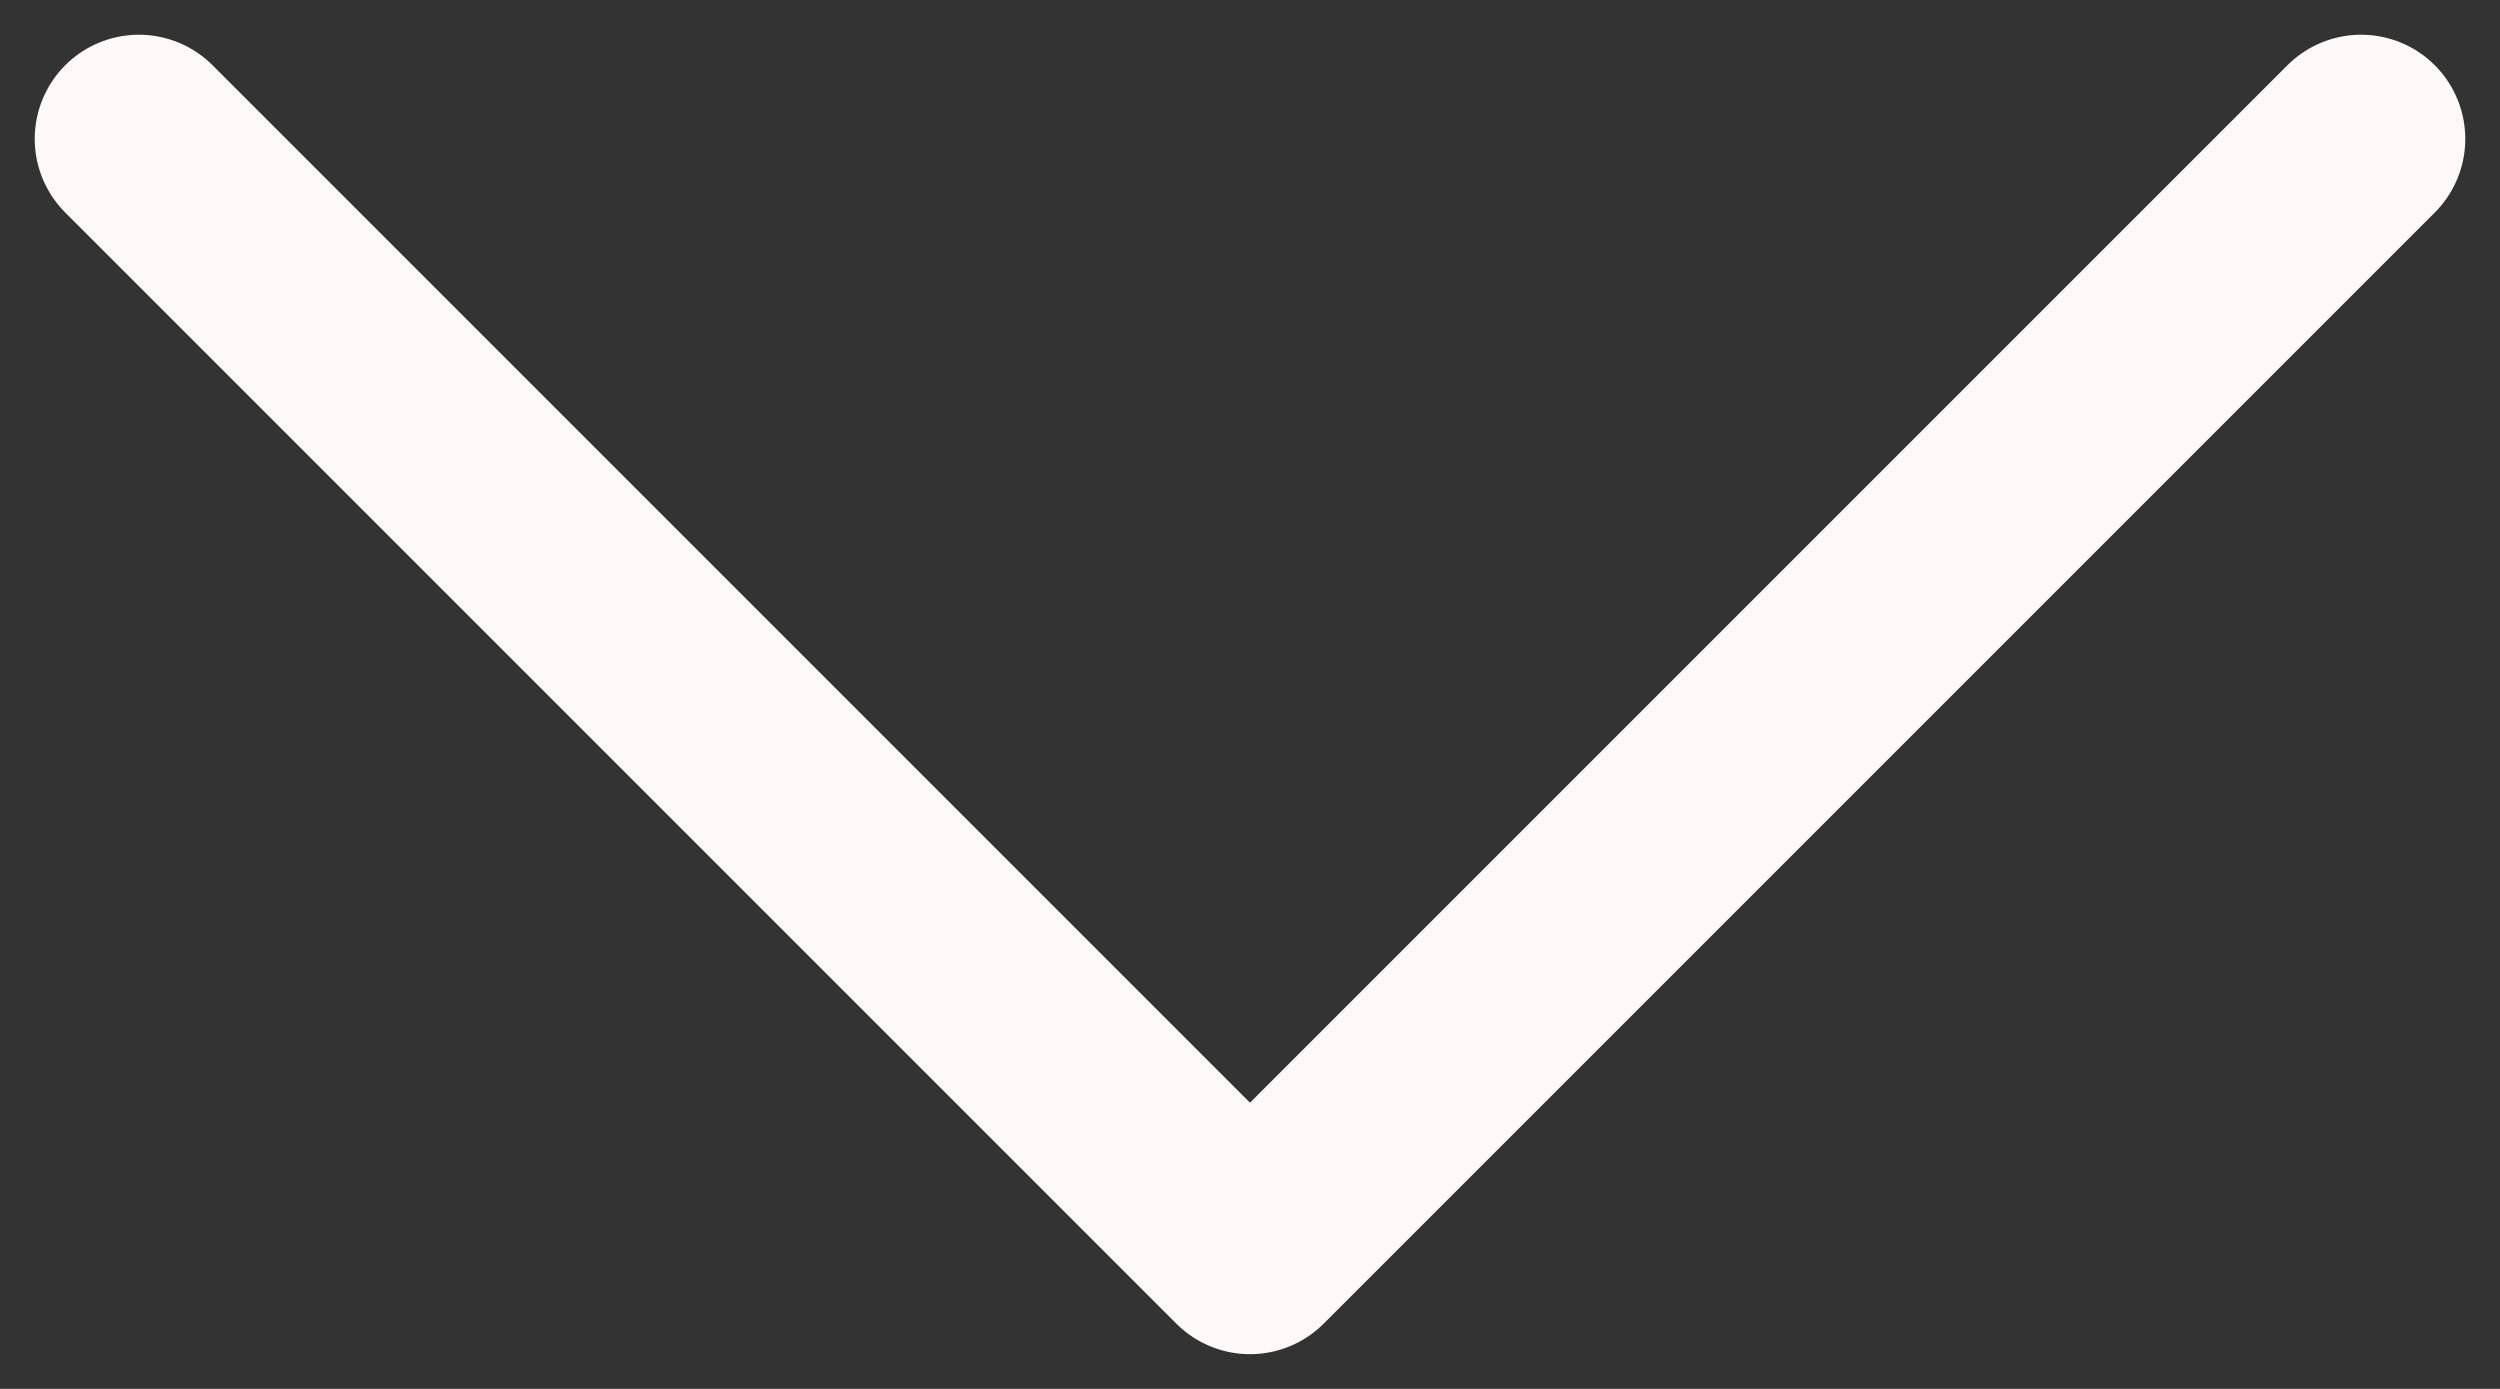 <svg width="18" height="10" viewBox="0 0 18 10" fill="none" xmlns="http://www.w3.org/2000/svg">
<rect x="0" y="0" width="18" height="10" fill="#333333" stroke="none"/>
<path d="M1 1L9 9L17 1" stroke="#FFF8F8" stroke-width="1.5" stroke-linecap="round" stroke-linejoin="round"/>
</svg>
